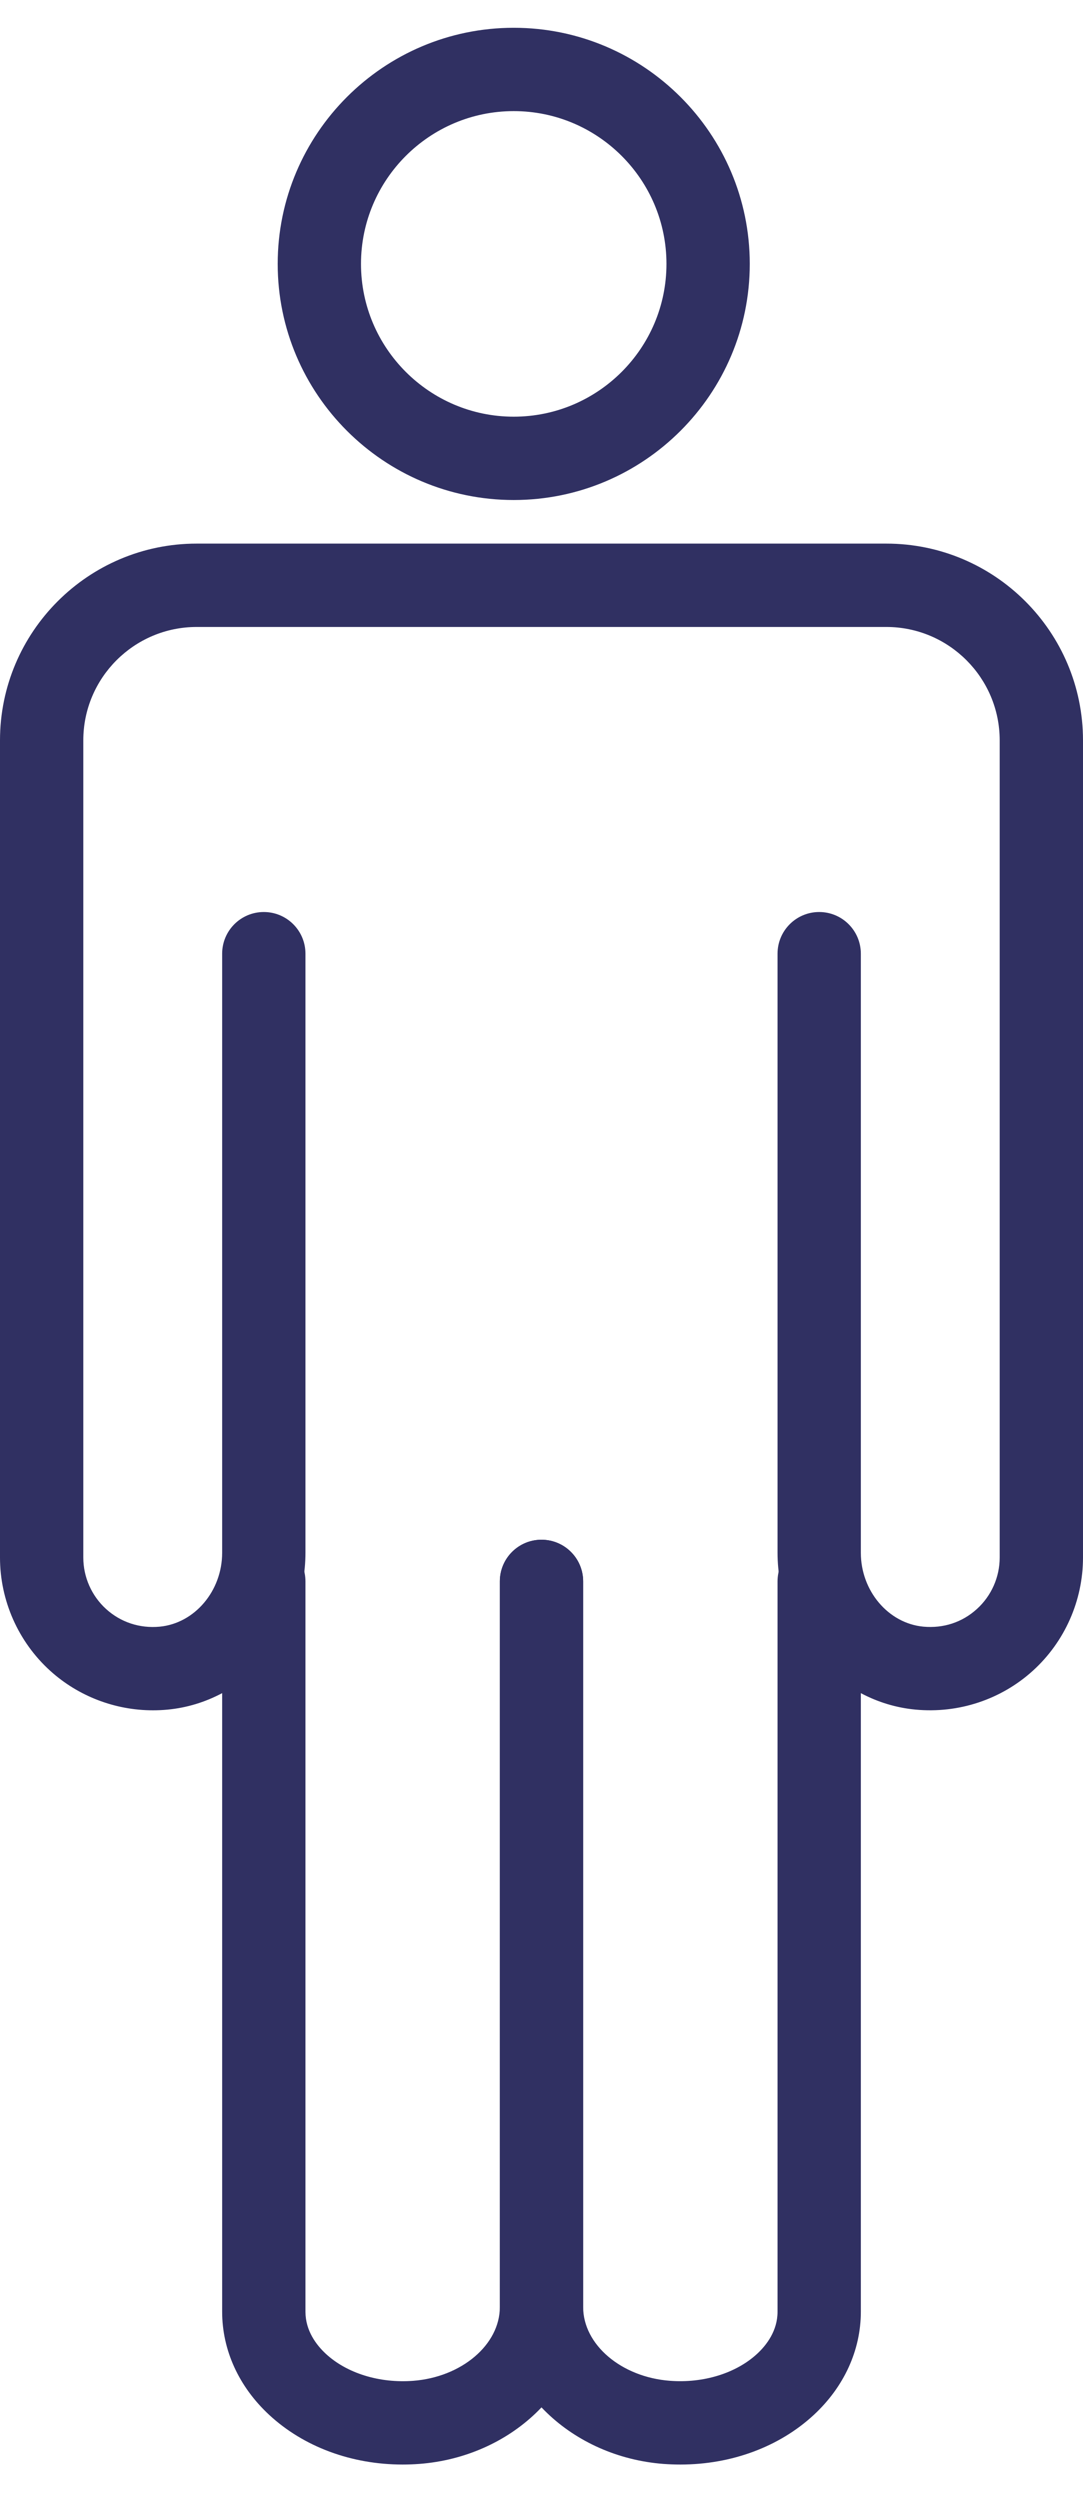 <?xml version="1.0" encoding="utf-8"?>
<!-- Generator: Adobe Illustrator 16.0.0, SVG Export Plug-In . SVG Version: 6.00 Build 0)  -->
<!DOCTYPE svg PUBLIC "-//W3C//DTD SVG 1.1//EN" "http://www.w3.org/Graphics/SVG/1.1/DTD/svg11.dtd">
<svg version="1.1" id="Layer_1" xmlns="http://www.w3.org/2000/svg" xmlns:xlink="http://www.w3.org/1999/xlink" x="0px" y="0px"
	 width="39px" height="90px" viewBox="0 0 39 90" enable-background="new 0 0 39 90" xml:space="preserve">
<g>
	<path fill="#303062" d="M18.5,18c-4.687,0-8.5-3.813-8.5-8.5S13.813,1,18.5,1S27,4.813,27,9.5S23.187,18,18.5,18z M18.5,4
		C15.467,4,13,6.468,13,9.5s2.467,5.5,5.5,5.5S24,12.533,24,9.5S21.533,4,18.5,4z"/>
</g>
<g>
	<path fill="#303062" d="M5.509,61.569c-1.365,0-2.693-0.507-3.707-1.428C0.657,59.101,0,57.617,0,56.07V26.652
		c0-3.905,3.177-7.083,7.082-7.083h24.836c3.905,0,7.082,3.177,7.082,7.083V56.07c0,1.547-0.656,3.03-1.802,4.071
		c-1.144,1.039-2.679,1.55-4.234,1.402C30.181,61.28,28,58.8,28,55.898V34.331c0-0.828,0.671-1.5,1.5-1.5s1.5,0.672,1.5,1.5v21.567
		c0,1.371,0.988,2.539,2.249,2.659c0.729,0.067,1.405-0.157,1.932-0.637C35.701,57.448,36,56.773,36,56.07V26.652
		c0-2.251-1.831-4.082-4.082-4.082H7.082C4.831,22.57,3,24.401,3,26.652V56.07c0,0.703,0.299,1.378,0.819,1.851
		c0.527,0.479,1.213,0.704,1.931,0.637C7.012,58.438,8,57.27,8,55.898V34.331c0-0.828,0.671-1.5,1.5-1.5s1.5,0.672,1.5,1.5v21.567
		c0,2.901-2.181,5.382-4.965,5.646C5.859,61.561,5.684,61.569,5.509,61.569z"/>
</g>
<g>
	<path fill="#303062" d="M24.504,88.72c-0.202,0-0.405-0.007-0.61-0.022C20.589,88.444,18,85.964,18,83.048v-26.12
		c0-0.828,0.671-1.5,1.5-1.5s1.5,0.672,1.5,1.5v26.12c0,1.356,1.372,2.524,3.123,2.657c1.207,0.093,2.386-0.271,3.144-0.973
		C27.601,84.423,28,83.908,28,83.22V56.928c0-0.828,0.671-1.5,1.5-1.5s1.5,0.672,1.5,1.5V83.22c0,1.382-0.602,2.701-1.694,3.713
		C28.063,88.084,26.339,88.72,24.504,88.72z"/>
</g>
<g>
	<path fill="#303062" d="M14.496,88.72c-1.835,0-3.559-0.636-4.801-1.787C8.602,85.921,8,84.602,8,83.22V56.928
		c0-0.828,0.671-1.5,1.5-1.5s1.5,0.672,1.5,1.5V83.22c0,0.688,0.399,1.203,0.733,1.513c0.757,0.702,1.933,1.065,3.144,0.973
		C16.628,85.572,18,84.404,18,83.048v-26.12c0-0.828,0.671-1.5,1.5-1.5s1.5,0.672,1.5,1.5v26.12c0,2.916-2.589,5.396-5.895,5.649
		C14.901,88.713,14.697,88.72,14.496,88.72z"/>
</g>
</svg>
